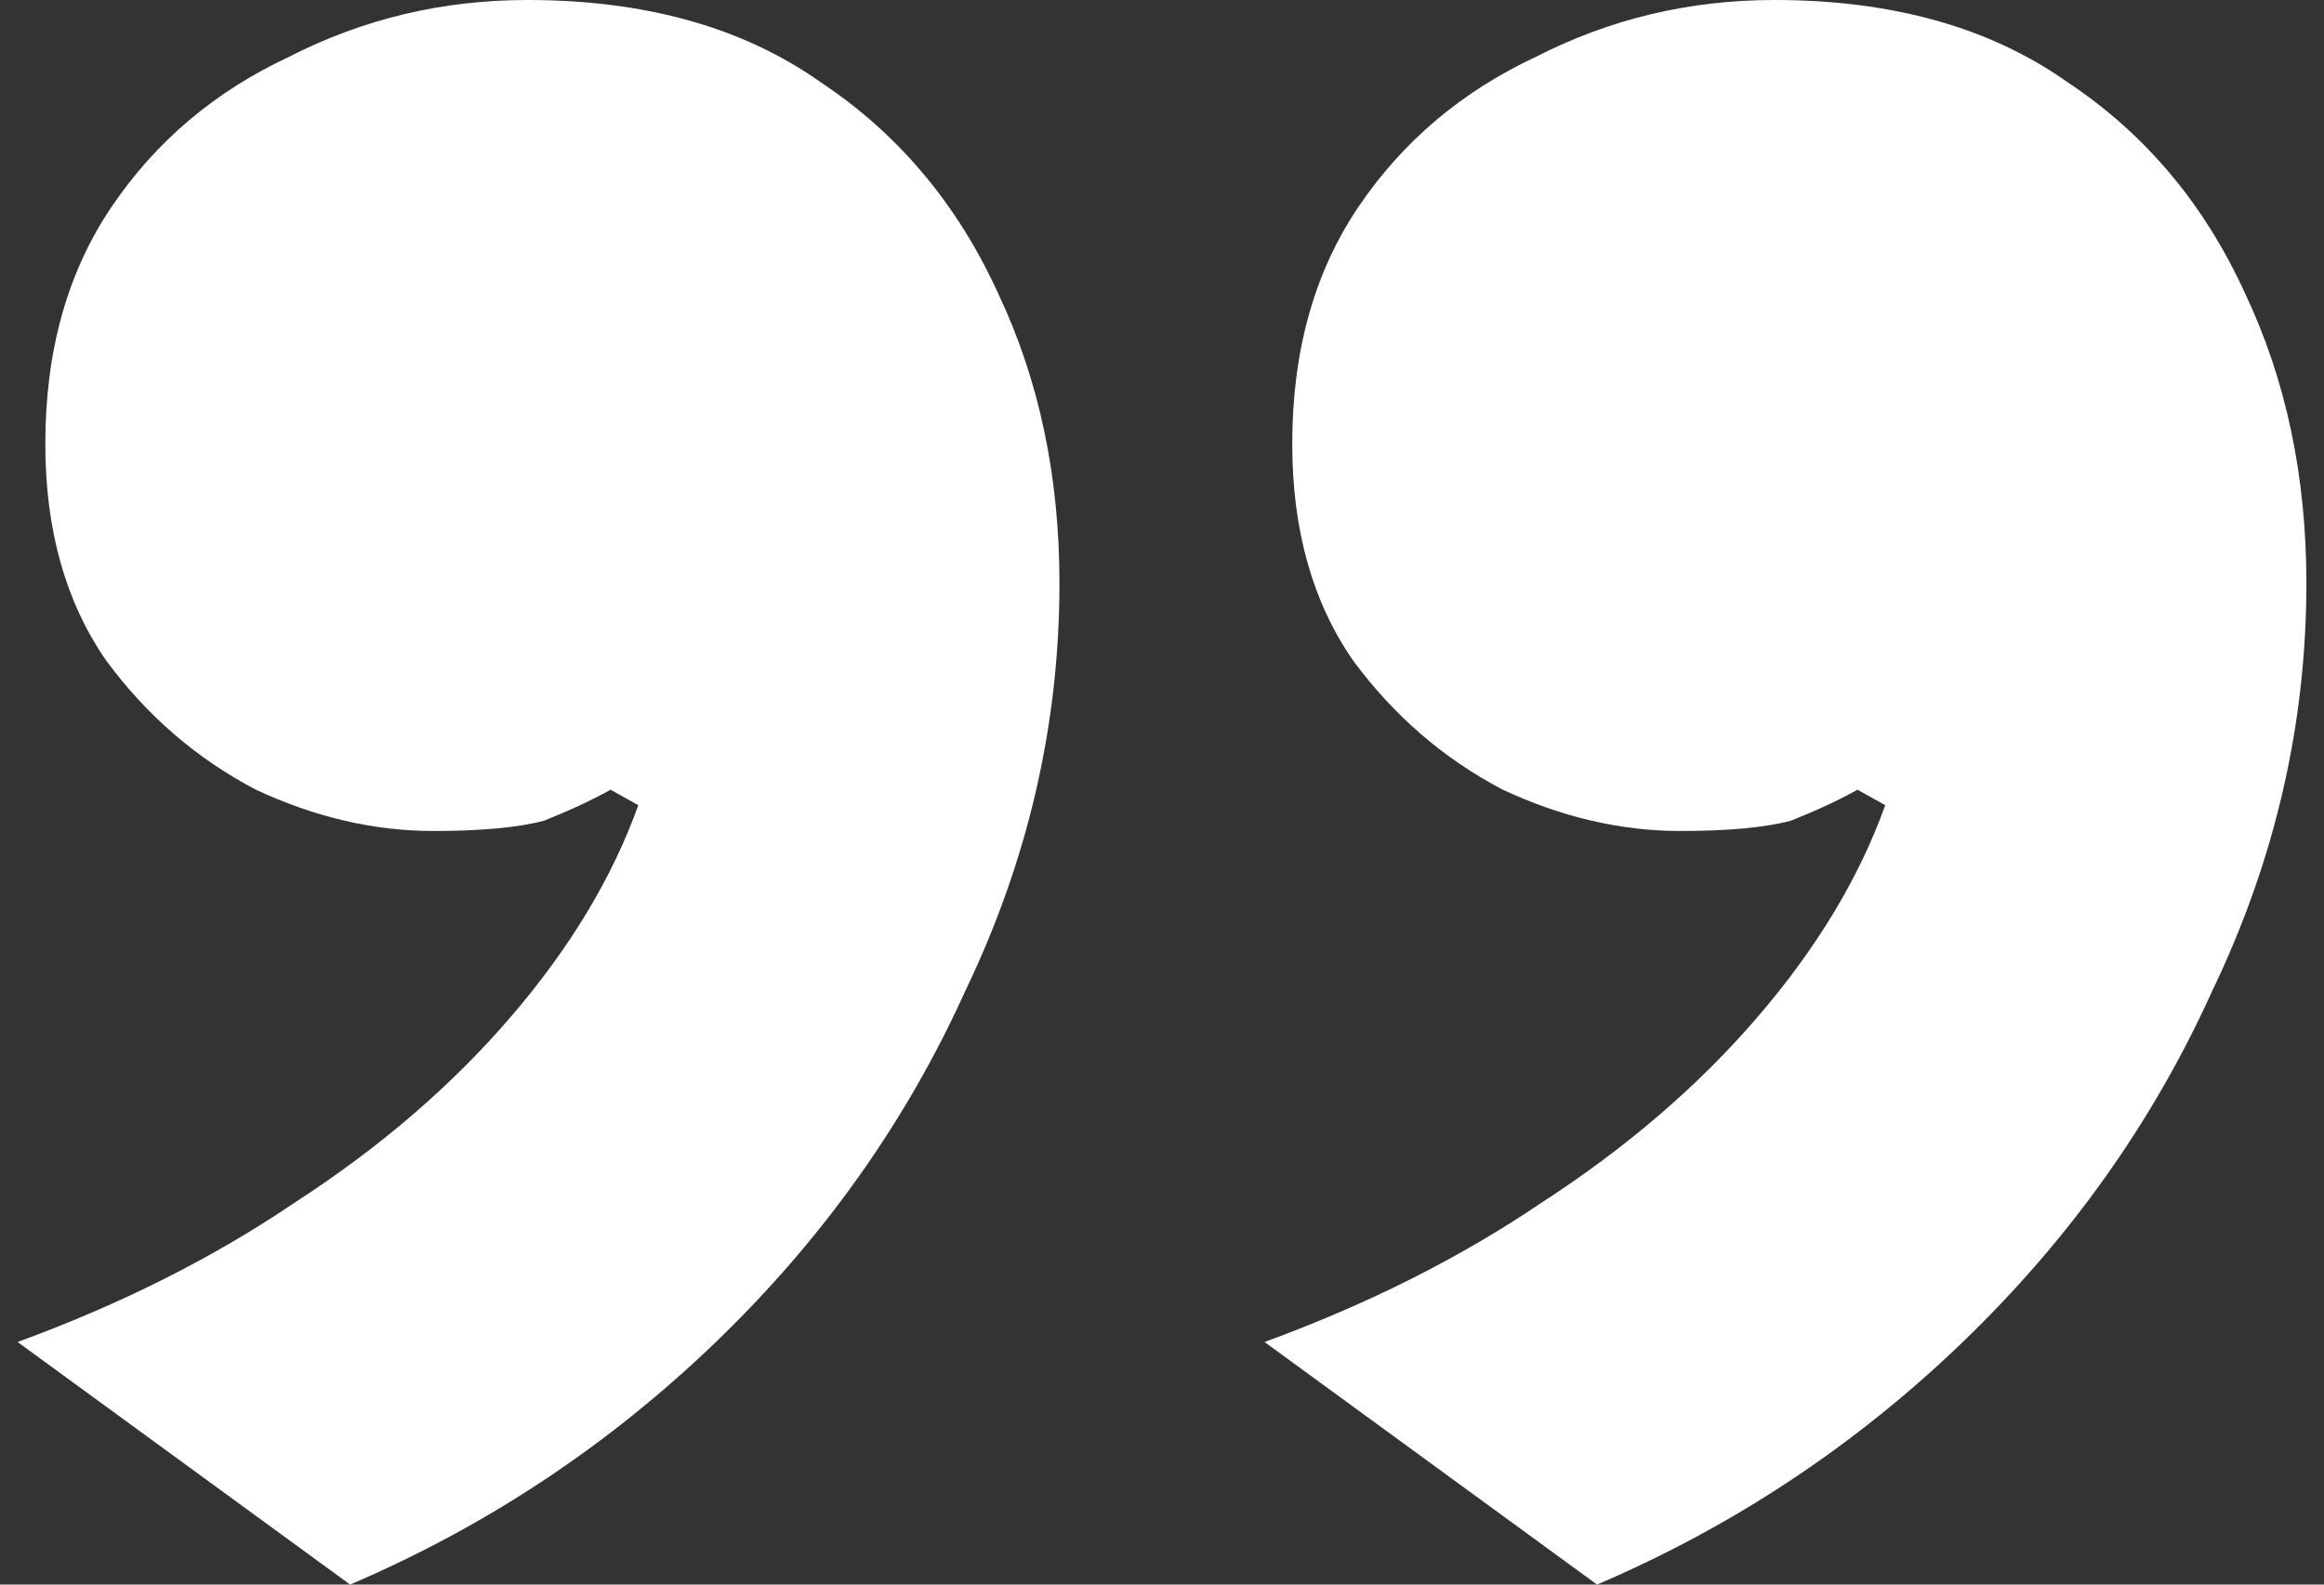 <svg width="66" height="45" viewBox="0 0 66 45" fill="none" xmlns="http://www.w3.org/2000/svg">
<rect x="0" y="0" width="66" height="45" fill="#333333" stroke="none"/>
<path d="M14.979 0C18.337 0 21.117 0.782 23.321 2.345C25.524 3.811 27.203 5.814 28.357 8.355C29.511 10.798 30.088 13.534 30.088 16.564C30.088 20.57 29.197 24.43 27.413 28.143C25.734 31.857 23.373 35.179 20.331 38.111C17.288 41.042 13.825 43.339 9.943 45L0.5 38.111C3.438 37.036 6.061 35.717 8.369 34.153C10.783 32.59 12.829 30.831 14.507 28.876C16.186 26.922 17.393 24.919 18.127 22.866L17.34 22.427C16.816 22.72 16.186 23.013 15.452 23.306C14.717 23.502 13.668 23.599 12.304 23.599C10.625 23.599 8.946 23.209 7.268 22.427C5.589 21.547 4.172 20.326 3.018 18.762C1.864 17.101 1.287 15.049 1.287 12.606C1.287 9.967 1.916 7.72 3.176 5.863C4.435 4.007 6.113 2.59 8.212 1.612C10.31 0.537 12.566 0 14.979 0ZM50.391 0C53.749 0 56.529 0.782 58.732 2.345C60.936 3.811 62.615 5.814 63.769 8.355C64.923 10.798 65.5 13.534 65.5 16.564C65.5 20.57 64.608 24.43 62.825 28.143C61.146 31.857 58.785 35.179 55.742 38.111C52.699 41.042 49.237 43.339 45.355 45L35.912 38.111C38.849 37.036 41.473 35.717 43.781 34.153C46.194 32.59 48.24 30.831 49.919 28.876C51.598 26.922 52.804 24.919 53.539 22.866L52.752 22.427C52.227 22.72 51.598 23.013 50.863 23.306C50.129 23.502 49.08 23.599 47.715 23.599C46.037 23.599 44.358 23.209 42.679 22.427C41 21.547 39.584 20.326 38.43 18.762C37.276 17.101 36.699 15.049 36.699 12.606C36.699 9.967 37.328 7.72 38.587 5.863C39.846 4.007 41.525 2.59 43.623 1.612C45.722 0.537 47.978 0 50.391 0Z" fill="white"/>
</svg>
